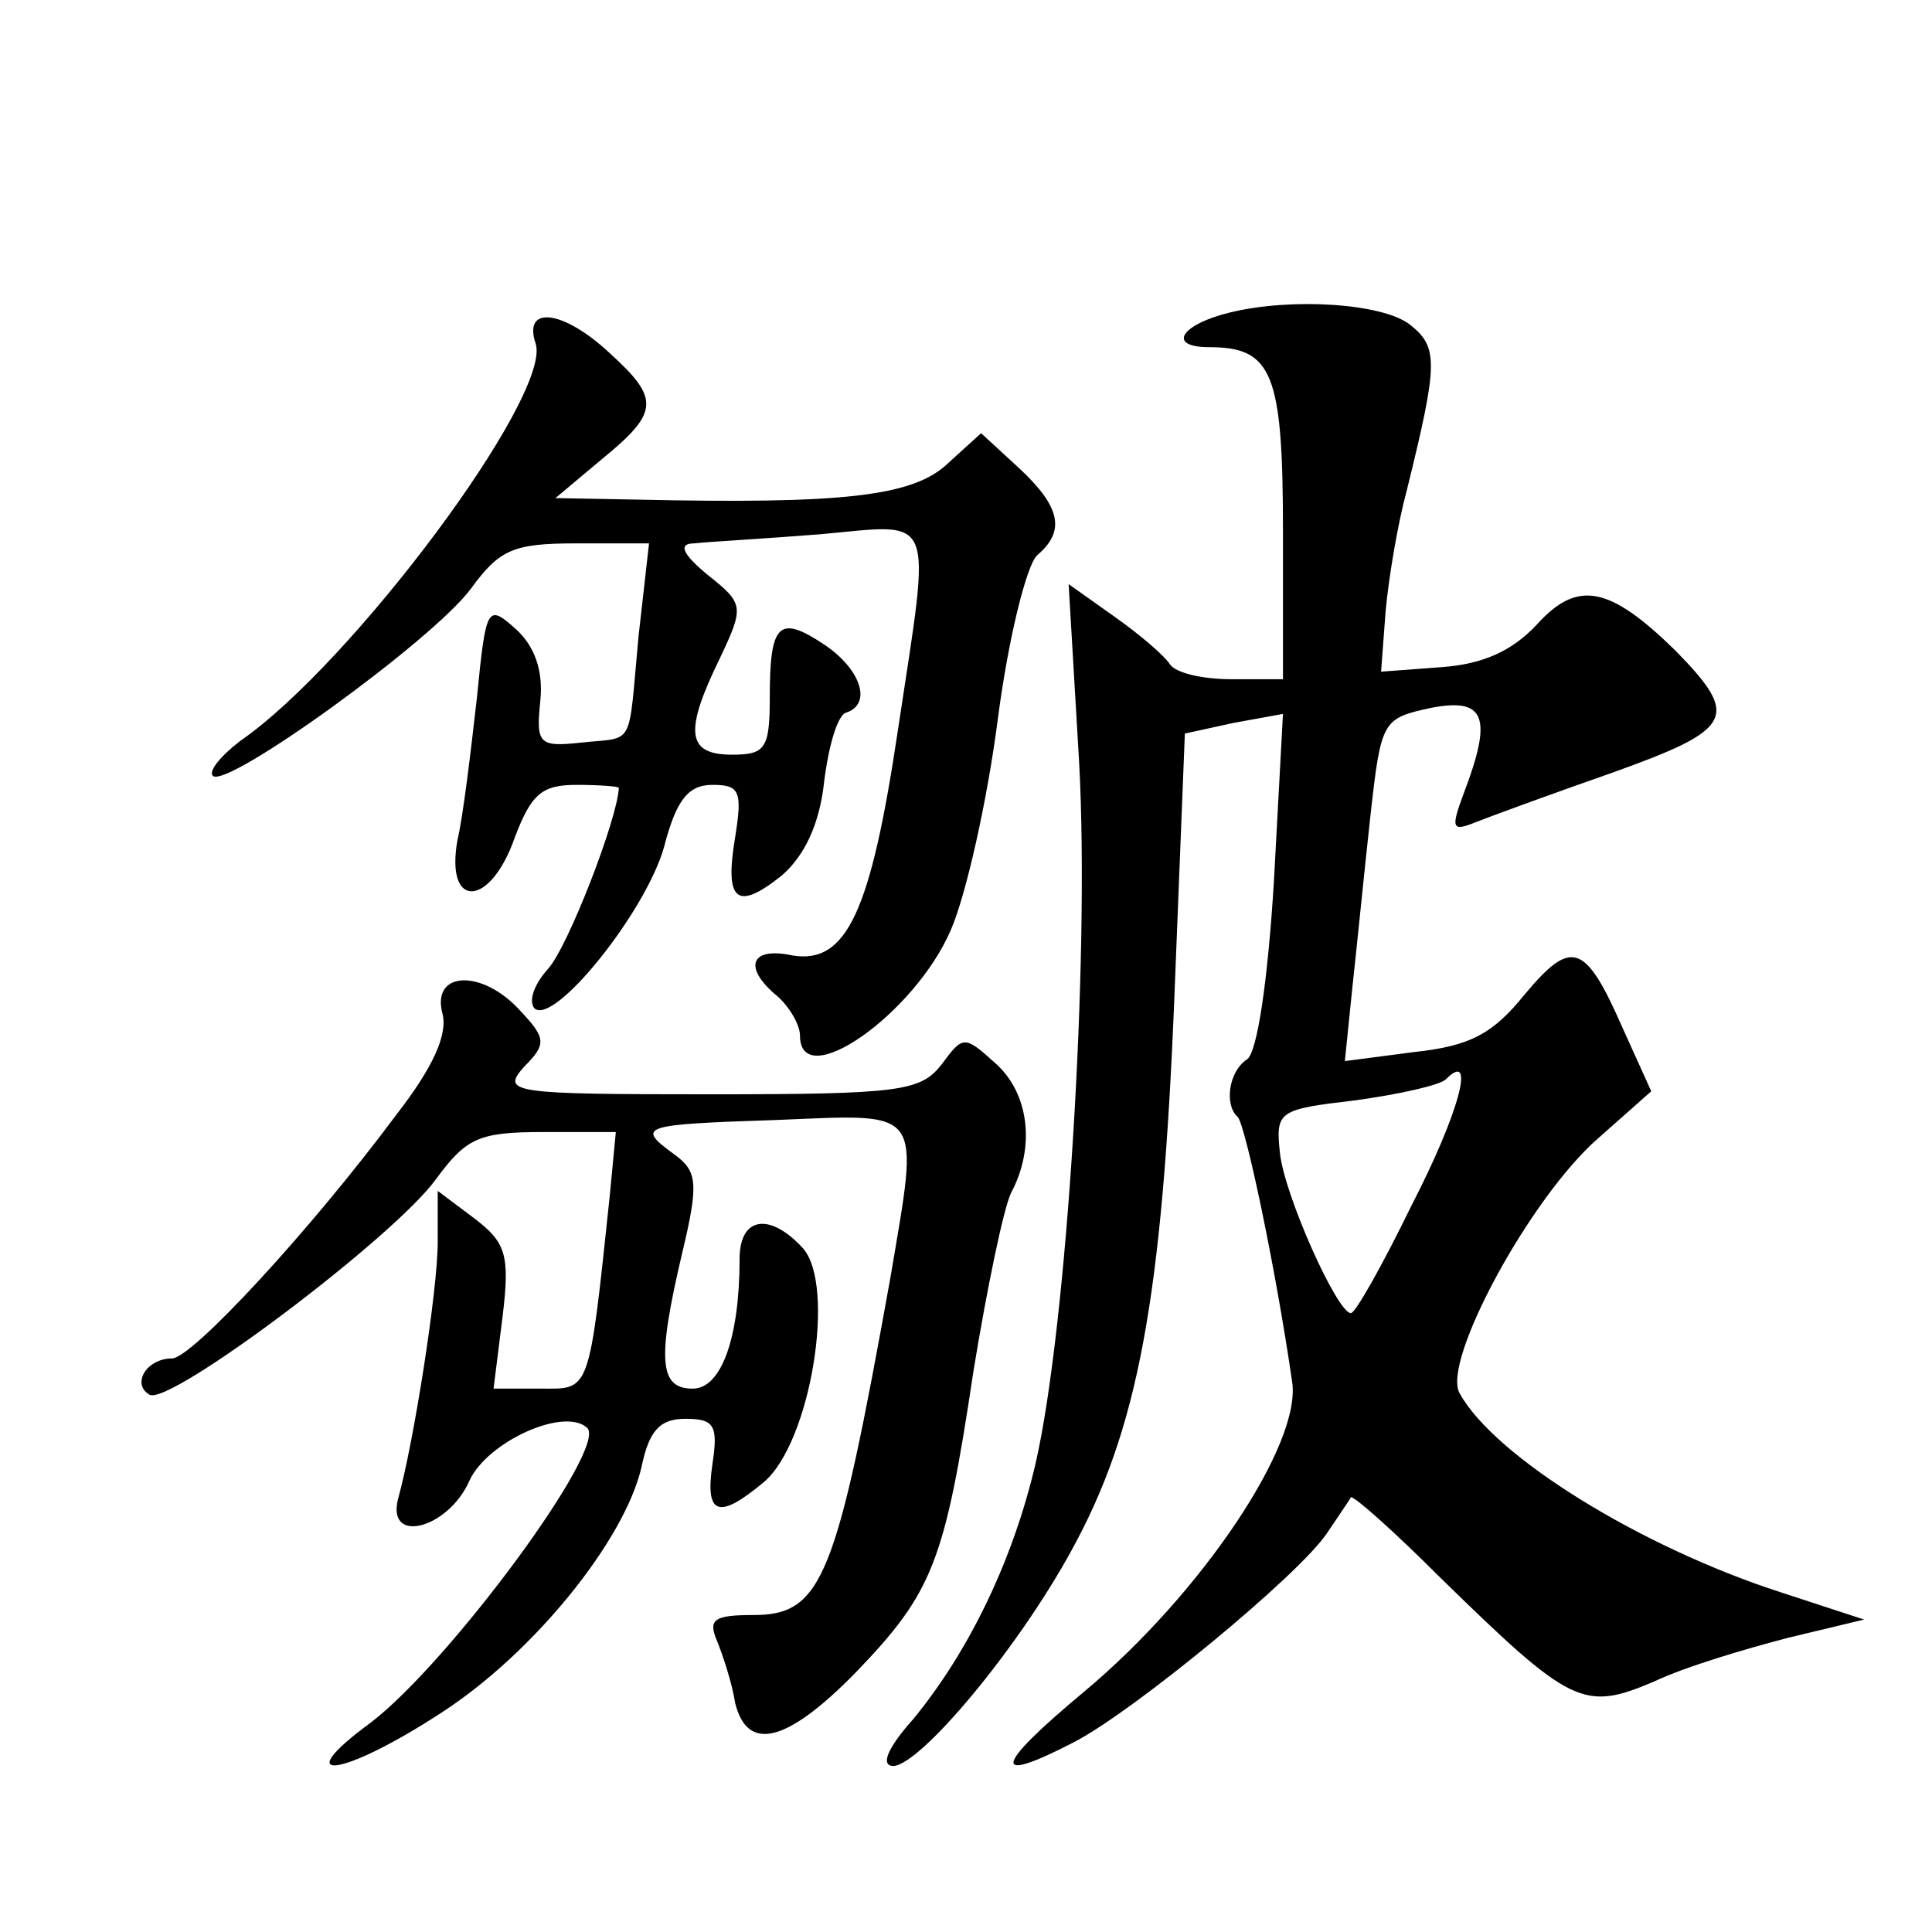 <?xml version="1.0" standalone="no"?>
<!DOCTYPE svg PUBLIC "-//W3C//DTD SVG 20010904//EN"
 "http://www.w3.org/TR/2001/REC-SVG-20010904/DTD/svg10.dtd">
<svg version="1.0" xmlns="http://www.w3.org/2000/svg"
 width="128pt" height="128pt" viewBox="0 0 128 128"
 preserveAspectRatio="xMidYMid meet">
<g transform="translate(0,128) scale(0.1,-0.1)"
fill="#0" stroke="none">
<path d="M815 1073 c-33 -8 -42 -23 -14 -23 42 0 49 -17 49 -122 l0 -98 -34 0 c-19
0 -37 4 -41 10 -3 5 -19 19 -36 31 l-31 22 7 -119 c7 -129 -8 -373 -29 -464 -15
-64 -44 -124 -81 -169 -17 -19 -22 -31 -13 -31 18 1 82 77 118 143 44 80 60 167
68 365 l7 176 32 7 33 6 -6 -111 c-4 -65 -11 -114 -18 -118 -12 -8 -15 -30 -6 -38
5 -5 25 -99 36 -175 7 -41 -60 -141 -138 -206 -60 -50 -62 -62 -6 -33 40 21 148
110 167 138 8 12 15 22 16 24 2 1 28 -22 59 -53 87 -85 95 -89 142 -69 21 10 62
22 89 29 l50 12 -55 18 c-93 30 -190 90 -213 132 -12 21 47 130 92 169 l35 31 -19
42 c-25 57 -34 59 -65 22 -21 -26 -36 -34 -73 -38 l-46 -6 5 49 c3 27 8 78 12 114
7 63 8 64 40 71 36 7 41 -6 22 -56 -9 -24 -8 -26 7 -20 10 4 51 19 91 33 81 29
85 37 42 81 -44 43 -65 47 -92 17 -16 -17 -35 -26 -63 -28 l-40 -3 3 40 c2 22 8
58 14 80 21 85 21 95 2 110 -18 14 -78 18 -119 8z m120 -592 c-19 -39 -37 -71 -40
-71 -9 0 -44 78 -47 106 -3 28 -1 29 50 35 29 4 56 10 60 14 20 20 9 -22 -23 -84z
M355 1052 c10 -35 -122 -212 -196 -263 -13 -10 -21 -20 -18 -23 9 -9 146 90 171
124 19 26 28 30 70 30 l48 0 -7 -62 c-7 -75 -2 -66 -38 -70 -28 -3 -30 -1 -27 28
2 20 -4 36 -16 47 -19 17 -20 16 -26 -45 -4 -35 -9 -78 -13 -95 -8 -46 22 -44 38
2 11 29 18 35 41 35 15 0 28 -1 28 -2 -1 -21 -34 -106 -47 -120 -9 -10 -13 -21
-9 -26 13 -12 74 64 86 107 8 31 16 41 32 41 18 0 20 -4 15 -35 -7 -42 1 -49 31
-25 15 13 25 34 28 62 3 24 9 45 15 46 17 6 9 29 -15 45 -30 20 -36 14 -36 -35
0 -34 -3 -38 -25 -38 -30 0 -32 15 -8 64 16 34 16 36 -8 55 -17 14 -20 21 -9 21
8 1 45 3 83 6 78 7 74 17 52 -129 -18 -121 -34 -156 -70 -150 -28 6 -33 -8 -10
-27 8 -7 15 -19 15 -26 0 -39 76 14 100 70 10 23 24 85 31 139 7 54 19 102 26 109
19 16 16 32 -12 58 l-25 23 -22 -20 c-23 -22 -70 -27 -206 -24 l-54 1 31 26 c38
31 38 40 5 70 -31 29 -58 32 -49 6z M293 609 c4 -14 -6 -36 -30 -67 -58 -78 -136
-162 -149 -162 -17 0 -27 -17 -15 -24 13 -8 163 105 190 143 20 27 28 31 71 31
l48 0 -4 -42 c-14 -133 -13 -128 -46 -128 l-31 0 6 48 c5 41 2 49 -19 65 l-24 18
0 -34 c0 -32 -16 -133 -26 -169 -9 -32 33 -21 47 11 12 26 63 49 78 35 14 -13 -91
-155 -143 -195 -56 -41 -20 -37 46 6 62 40 122 115 133 163 5 24 12 32 29 32 19
0 22 -4 18 -30 -5 -34 4 -37 34 -12 31 26 48 130 26 155 -22 24 -42 21 -42 -7 0
-52 -12 -86 -31 -86 -22 0 -24 18 -7 90 11 46 10 54 -5 65 -26 19 -23 20 68 23
98 4 94 9 75 -104 -36 -200 -45 -224 -91 -224 -26 0 -30 -3 -24 -17 4 -10 10 -28
12 -41 8 -33 34 -27 80 20 51 53 59 73 78 200 9 55 20 108 25 118 16 30 12 66 -11
86 -20 18 -21 18 -35 -1 -14 -18 -27 -20 -154 -20 -131 0 -138 1 -123 18 15 15
15 19 -2 37 -25 28 -59 27 -52 -1z"/>
</g>
</svg>
